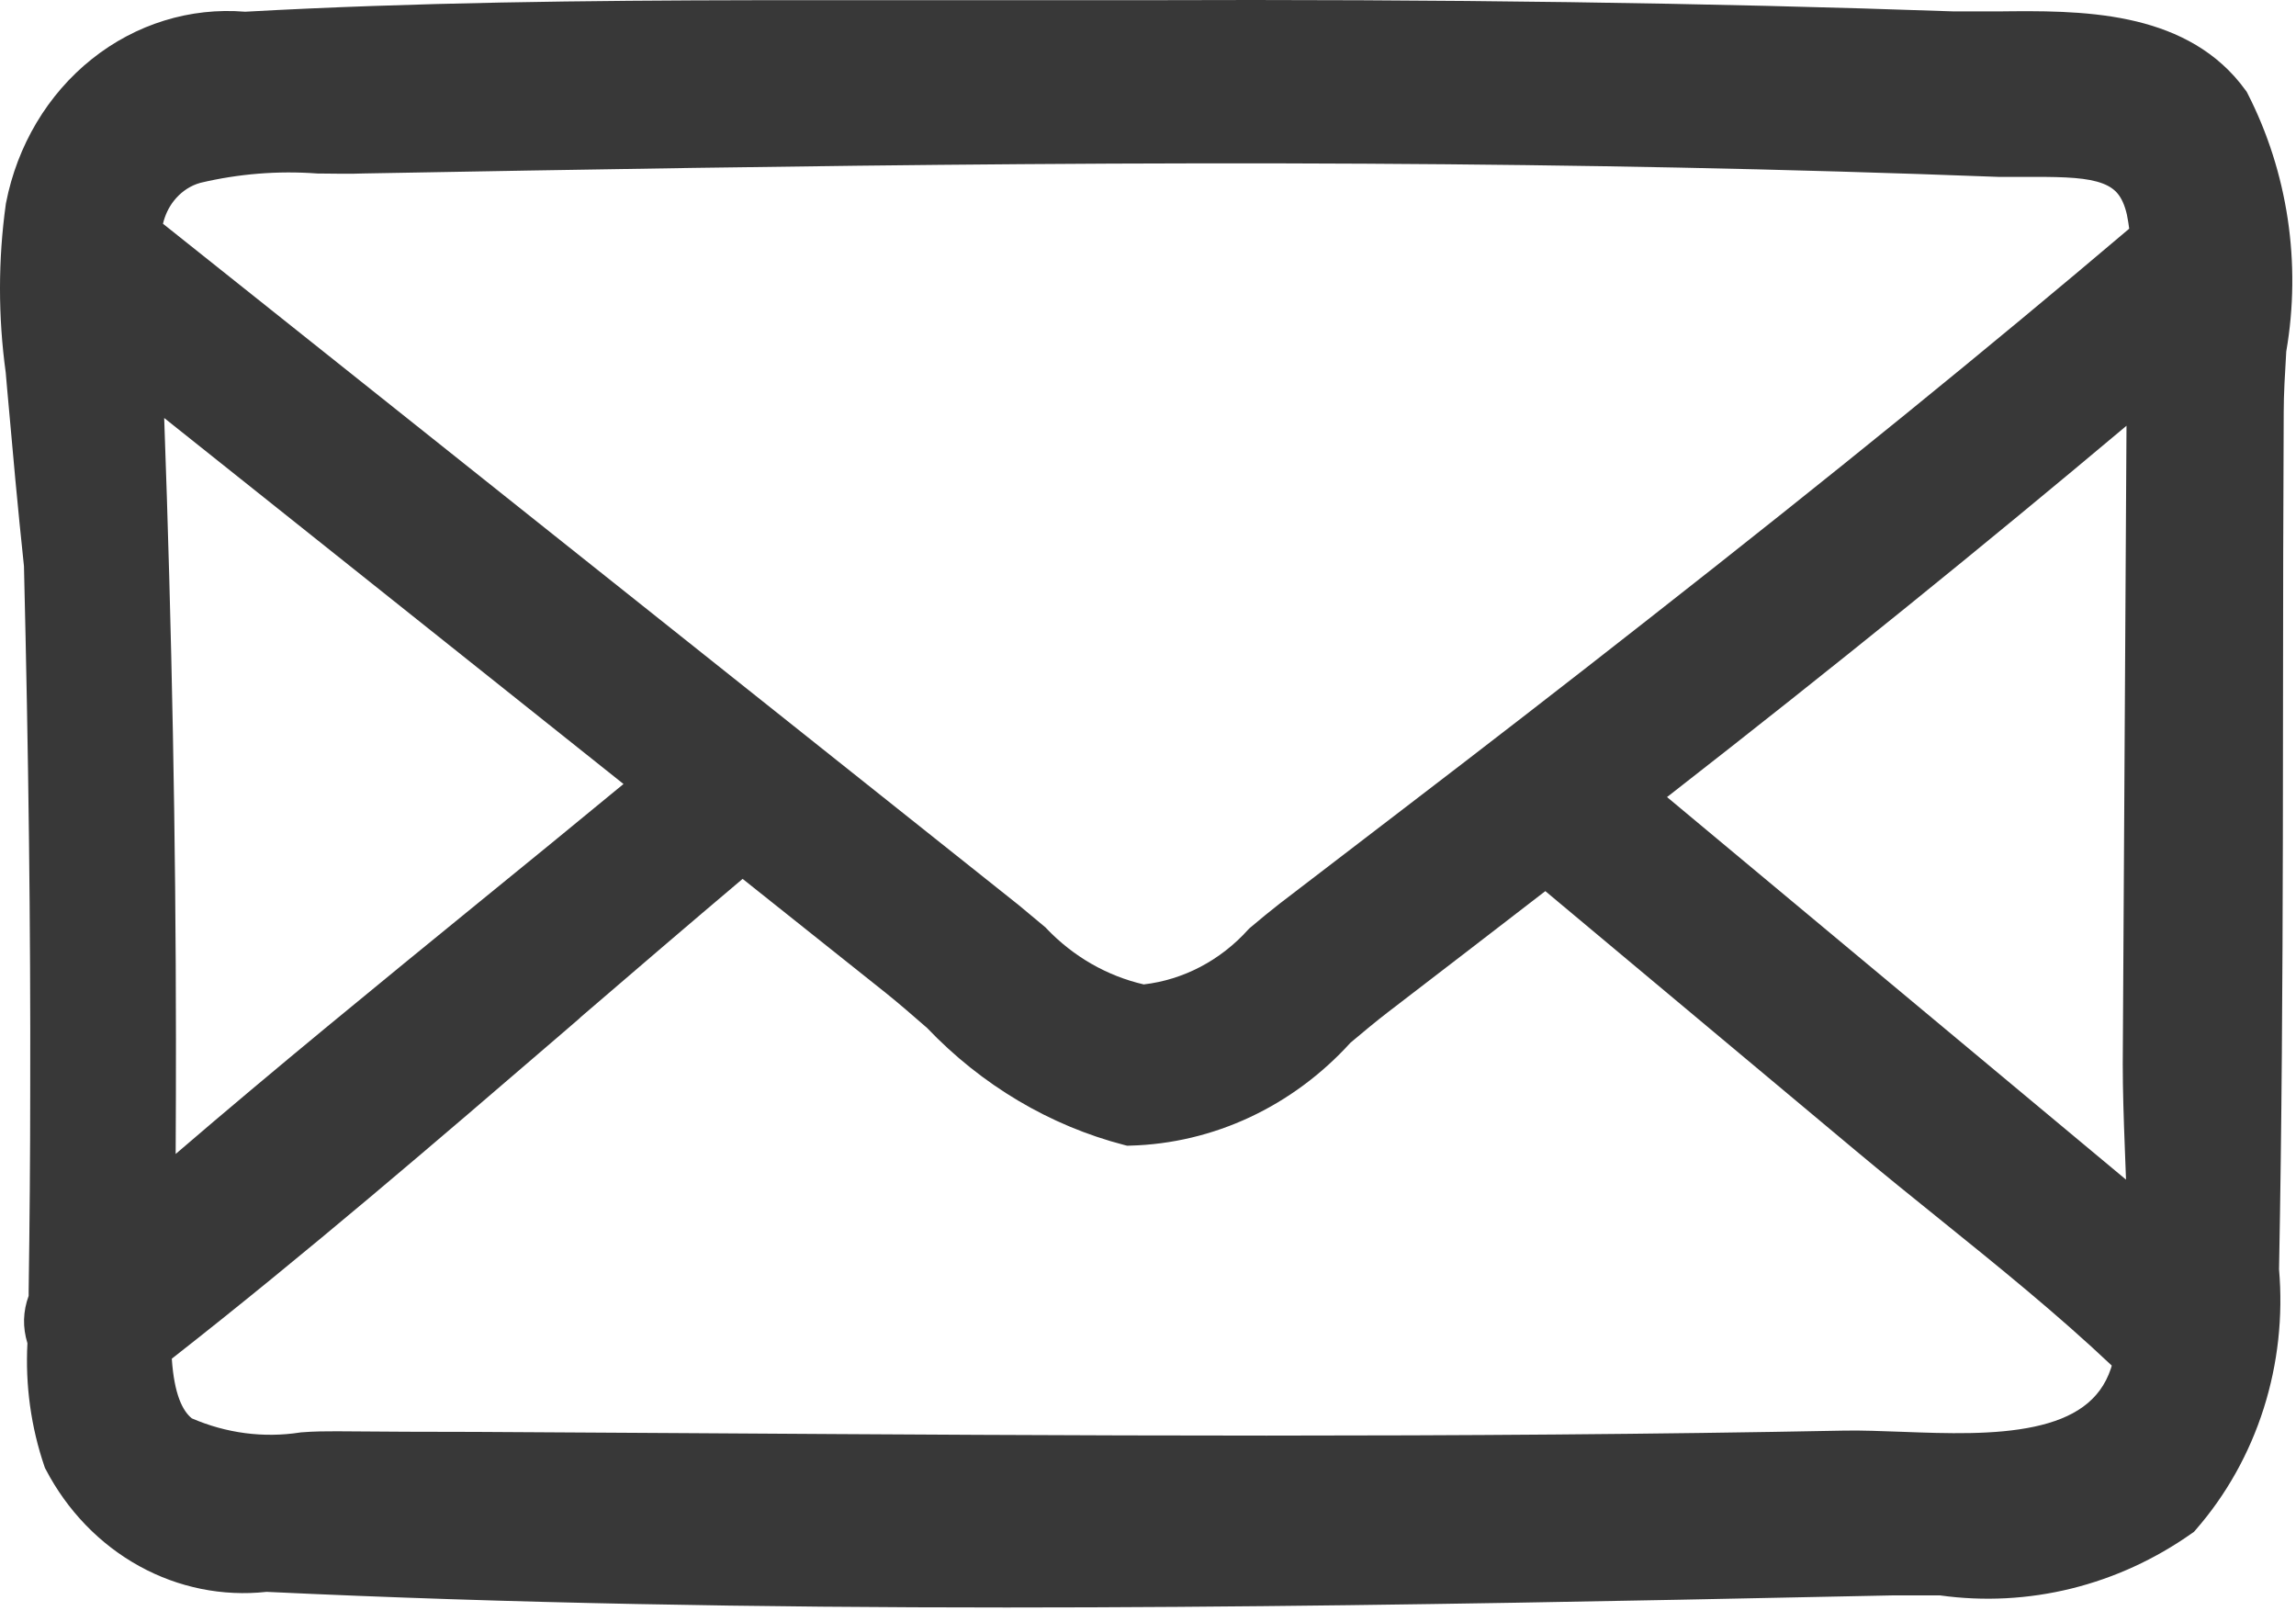 <?xml version="1.0" encoding="utf-8"?>
<svg xmlns="http://www.w3.org/2000/svg" fill="none" height="100%" overflow="visible" preserveAspectRatio="none" style="display: block;" viewBox="0 0 57 40" width="100%">
<path d="M28.331 0.005C35.839 -0.023 42.432 0.069 48.505 0.283H49.622C50.598 0.272 51.762 0.258 52.847 0.489C53.876 0.708 54.88 1.155 55.614 2.065L55.758 2.254L55.779 2.284L55.796 2.317C56.798 4.274 57.136 6.537 56.758 8.726C56.725 9.289 56.695 9.785 56.695 10.237V10.24C56.684 12.584 56.678 14.927 56.678 17.27L56.674 20.801C56.666 24.346 56.647 27.95 56.579 31.509C56.68 32.675 56.551 33.852 56.198 34.963C55.842 36.084 55.265 37.113 54.506 37.981L54.467 38.026L54.418 38.06C52.576 39.362 50.352 39.91 48.156 39.603H47.027L41.719 39.711C36.325 39.816 30.692 39.904 24.985 39.904C18.887 39.904 12.698 39.804 6.618 39.516C5.528 39.635 4.431 39.413 3.461 38.879C2.477 38.337 1.67 37.5 1.136 36.477L1.118 36.444L1.105 36.408C0.769 35.427 0.626 34.385 0.681 33.344C0.622 33.153 0.592 32.953 0.597 32.753C0.603 32.553 0.642 32.356 0.711 32.169V32.078C0.736 30.343 0.75 28.712 0.75 27.078V27.077C0.761 23.01 0.708 18.749 0.595 14.055C0.519 13.343 0.448 12.623 0.38 11.897L0.179 9.674L0.142 9.246C-0.048 7.859 -0.048 6.449 0.145 5.062L0.147 5.049L0.15 5.035C0.427 3.614 1.181 2.342 2.28 1.466C3.369 0.597 4.722 0.178 6.086 0.291C10.295 0.057 14.573 0.012 18.781 0.005H28.331ZM18.436 21.817C17.085 22.958 15.742 24.111 14.397 25.266L14.399 25.269L14 25.613C10.85 28.322 7.585 31.129 4.265 33.728C4.325 34.616 4.534 35.025 4.762 35.209C5.615 35.578 6.542 35.701 7.451 35.56L7.468 35.557L7.485 35.556C7.802 35.53 8.104 35.53 8.355 35.53H8.374C9.518 35.54 10.663 35.545 11.807 35.545H11.81L17.209 35.577C26.583 35.637 36.264 35.699 45.795 35.513H45.796C46.229 35.505 46.724 35.526 47.219 35.543H47.219C48.343 35.586 49.522 35.625 50.504 35.415C51.47 35.208 52.133 34.785 52.403 33.977L52.405 33.971C52.413 33.948 52.418 33.923 52.426 33.899C51.077 32.623 49.609 31.438 48.162 30.271C47.464 29.709 46.765 29.145 46.08 28.572L38.364 22.121C37.06 23.127 35.755 24.131 34.449 25.132C34.158 25.356 33.852 25.611 33.528 25.883C32.093 27.462 30.128 28.386 28.052 28.439L27.982 28.441L27.915 28.424C26.062 27.944 24.37 26.937 23.015 25.517C22.661 25.209 22.326 24.918 22.008 24.662L18.436 21.817ZM52.792 10.569C49.266 13.531 45.549 16.543 41.464 19.725L41.463 19.726L41.385 19.786L52.78 29.283C52.771 29.018 52.761 28.754 52.75 28.49V28.488C52.722 27.769 52.699 27.064 52.699 26.414V26.411L52.792 10.569ZM4.076 10.376C4.266 15.659 4.366 20.838 4.368 25.796C4.369 26.746 4.366 27.696 4.361 28.646C6.854 26.504 9.417 24.415 11.904 22.387V22.387C13.1 21.416 14.292 20.44 15.479 19.462L4.076 10.376ZM25.341 4.075H25.34C19.93 4.115 14.534 4.206 9.02 4.306L9.021 4.306C8.658 4.322 8.25 4.307 7.902 4.307H7.884L7.866 4.306C6.898 4.235 5.924 4.314 4.976 4.538L4.882 4.568C4.665 4.648 4.467 4.792 4.313 4.989C4.186 5.152 4.095 5.345 4.046 5.554C7.198 8.064 10.352 10.575 13.506 13.089L25.294 22.471L25.296 22.473L25.943 23.012L25.963 23.029L25.979 23.048C26.649 23.75 27.488 24.228 28.394 24.437C29.374 24.323 30.294 23.846 30.988 23.075L31.011 23.051L31.037 23.028C31.288 22.816 31.54 22.61 31.778 22.424L31.782 22.421L34.835 20.083C36.872 18.526 38.9 16.957 40.914 15.376C45.539 11.753 49.341 8.66 52.859 5.677C52.845 5.567 52.828 5.458 52.806 5.35L52.802 5.328C52.745 5.08 52.665 4.92 52.577 4.811C52.488 4.702 52.369 4.619 52.201 4.555C51.831 4.414 51.293 4.389 50.485 4.391H49.615C46.961 4.29 44.308 4.213 41.656 4.16C36.704 4.061 31.369 4.03 25.341 4.075Z" fill="#383838" id="Union"/>
</svg>